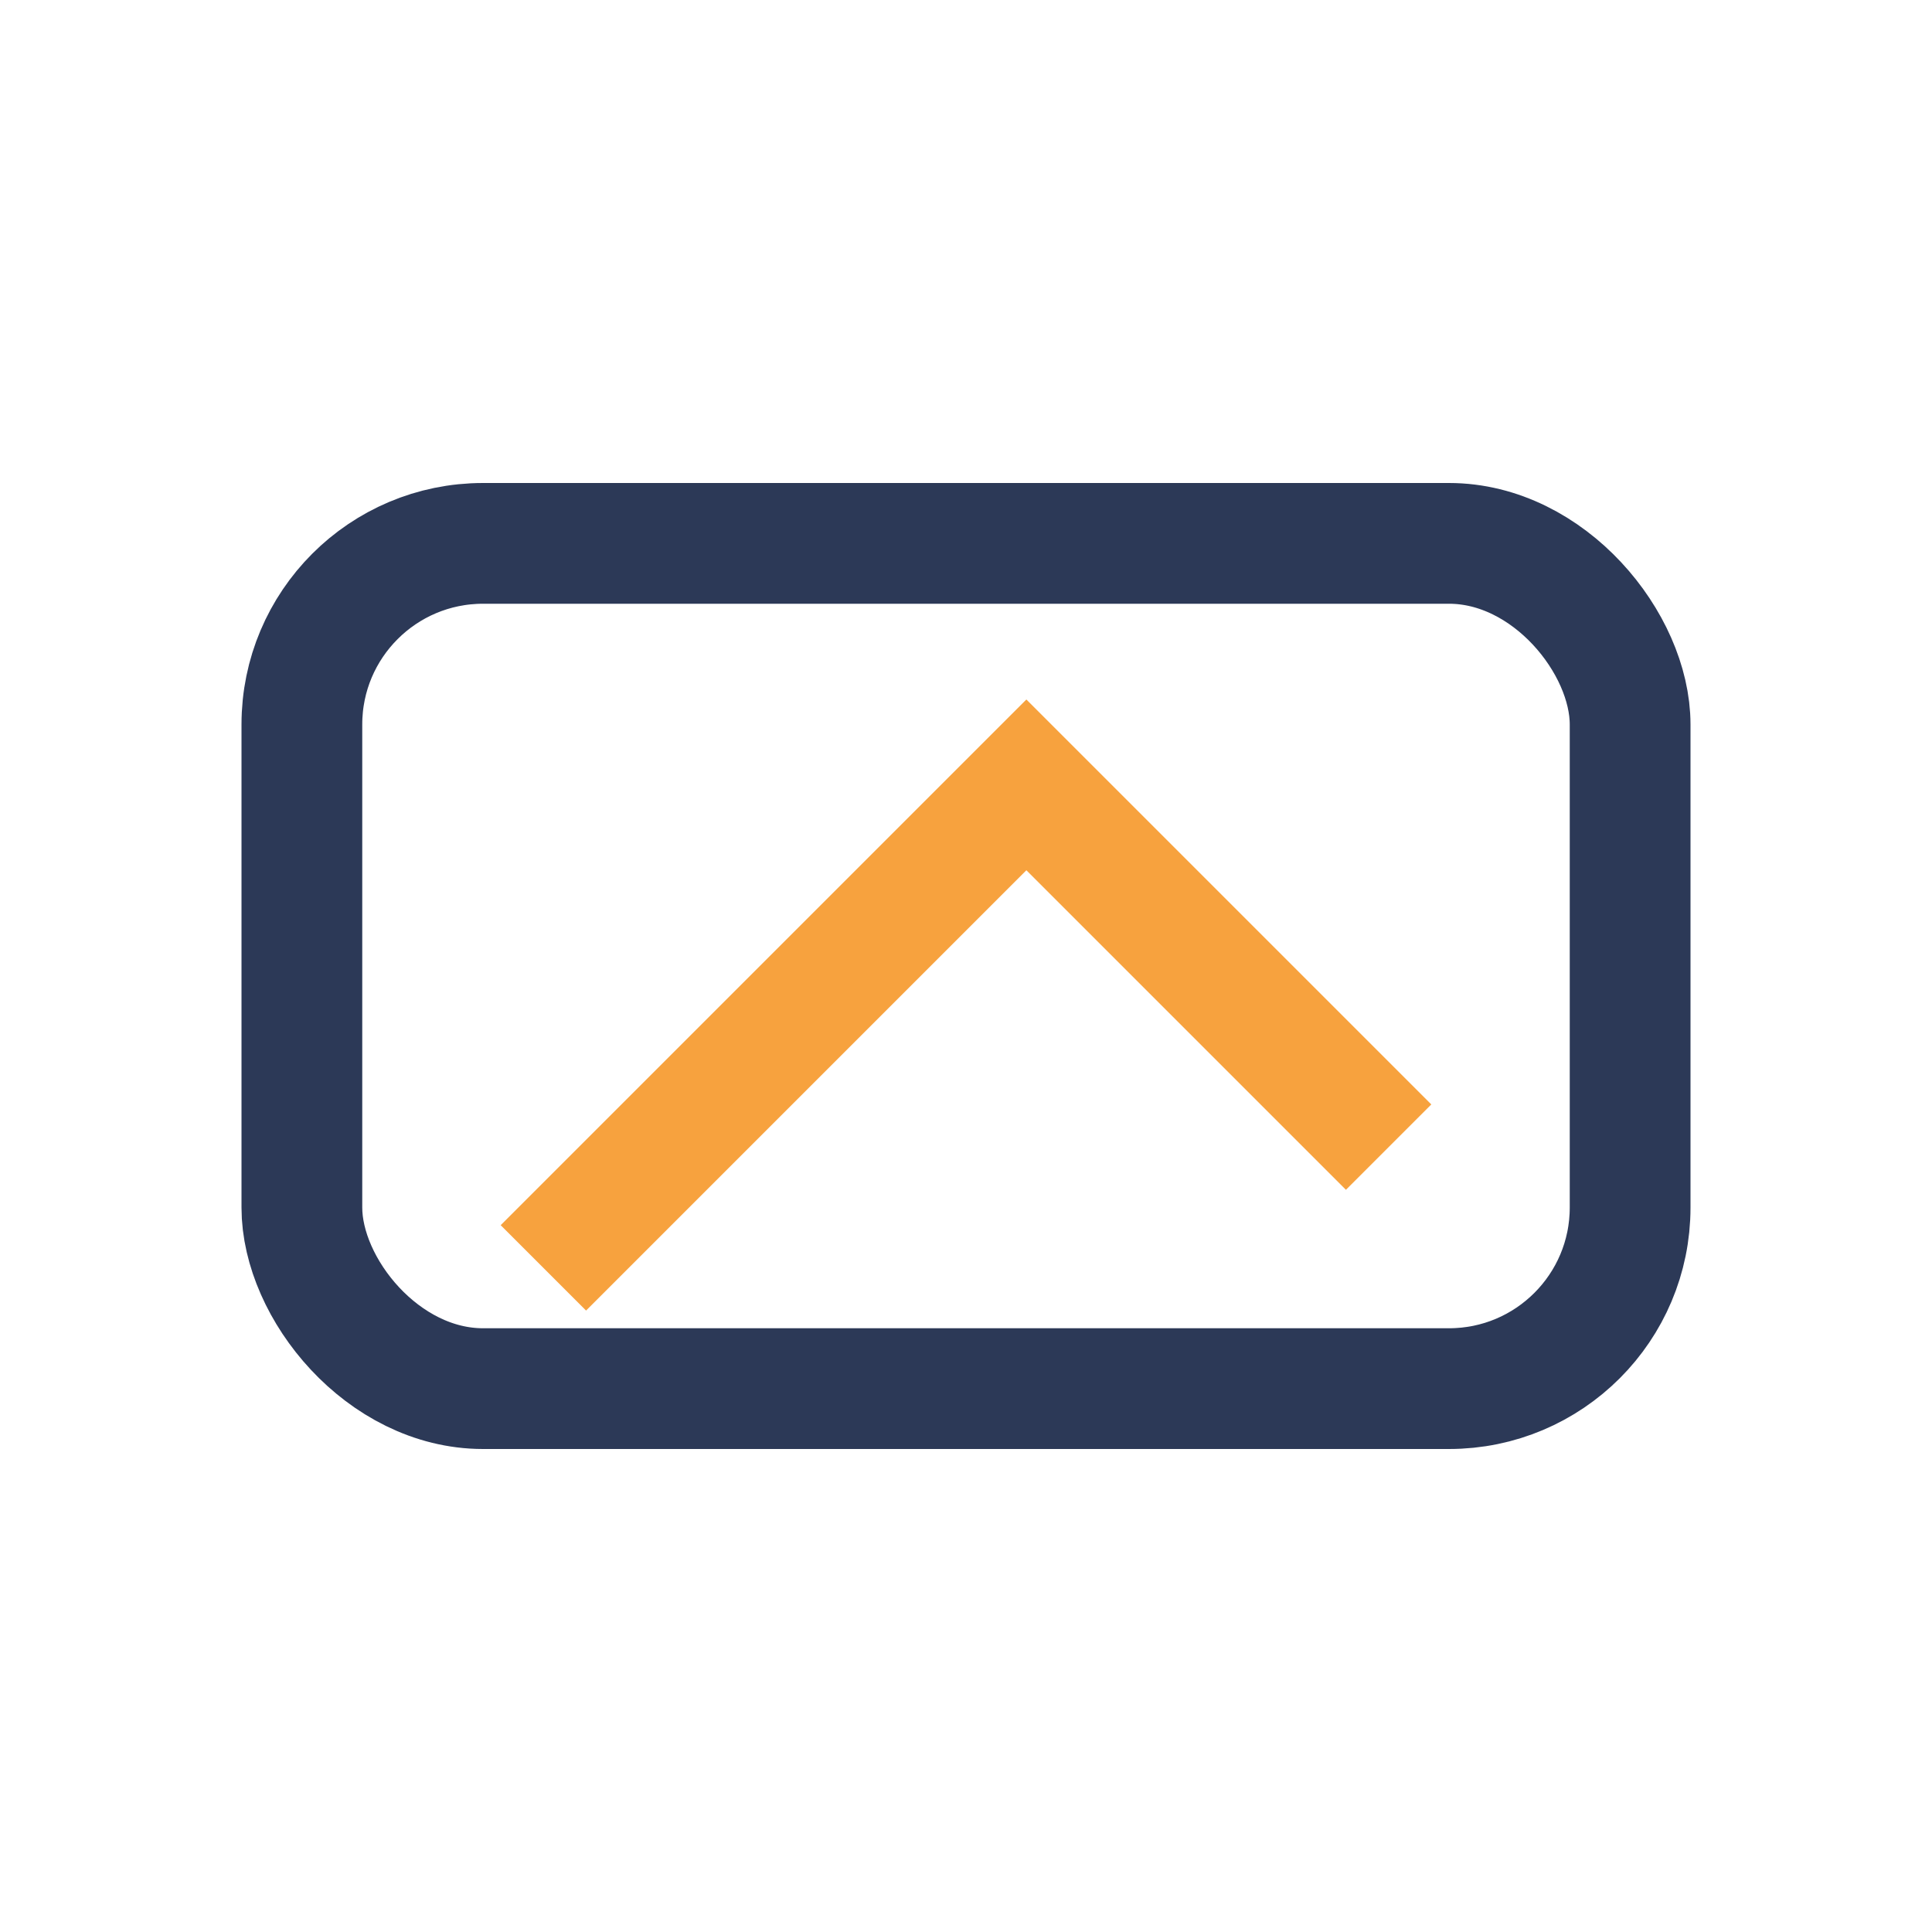 <?xml version="1.0" encoding="UTF-8"?>
<svg xmlns="http://www.w3.org/2000/svg" width="32" height="32" viewBox="0 0 32 32"><rect x="5" y="9" width="22" height="14" rx="3" fill="none" stroke="#2C3957" stroke-width="2"/><path d="M9 21l8-8 6 6" stroke="#F7A23E" stroke-width="2" fill="none"/></svg>